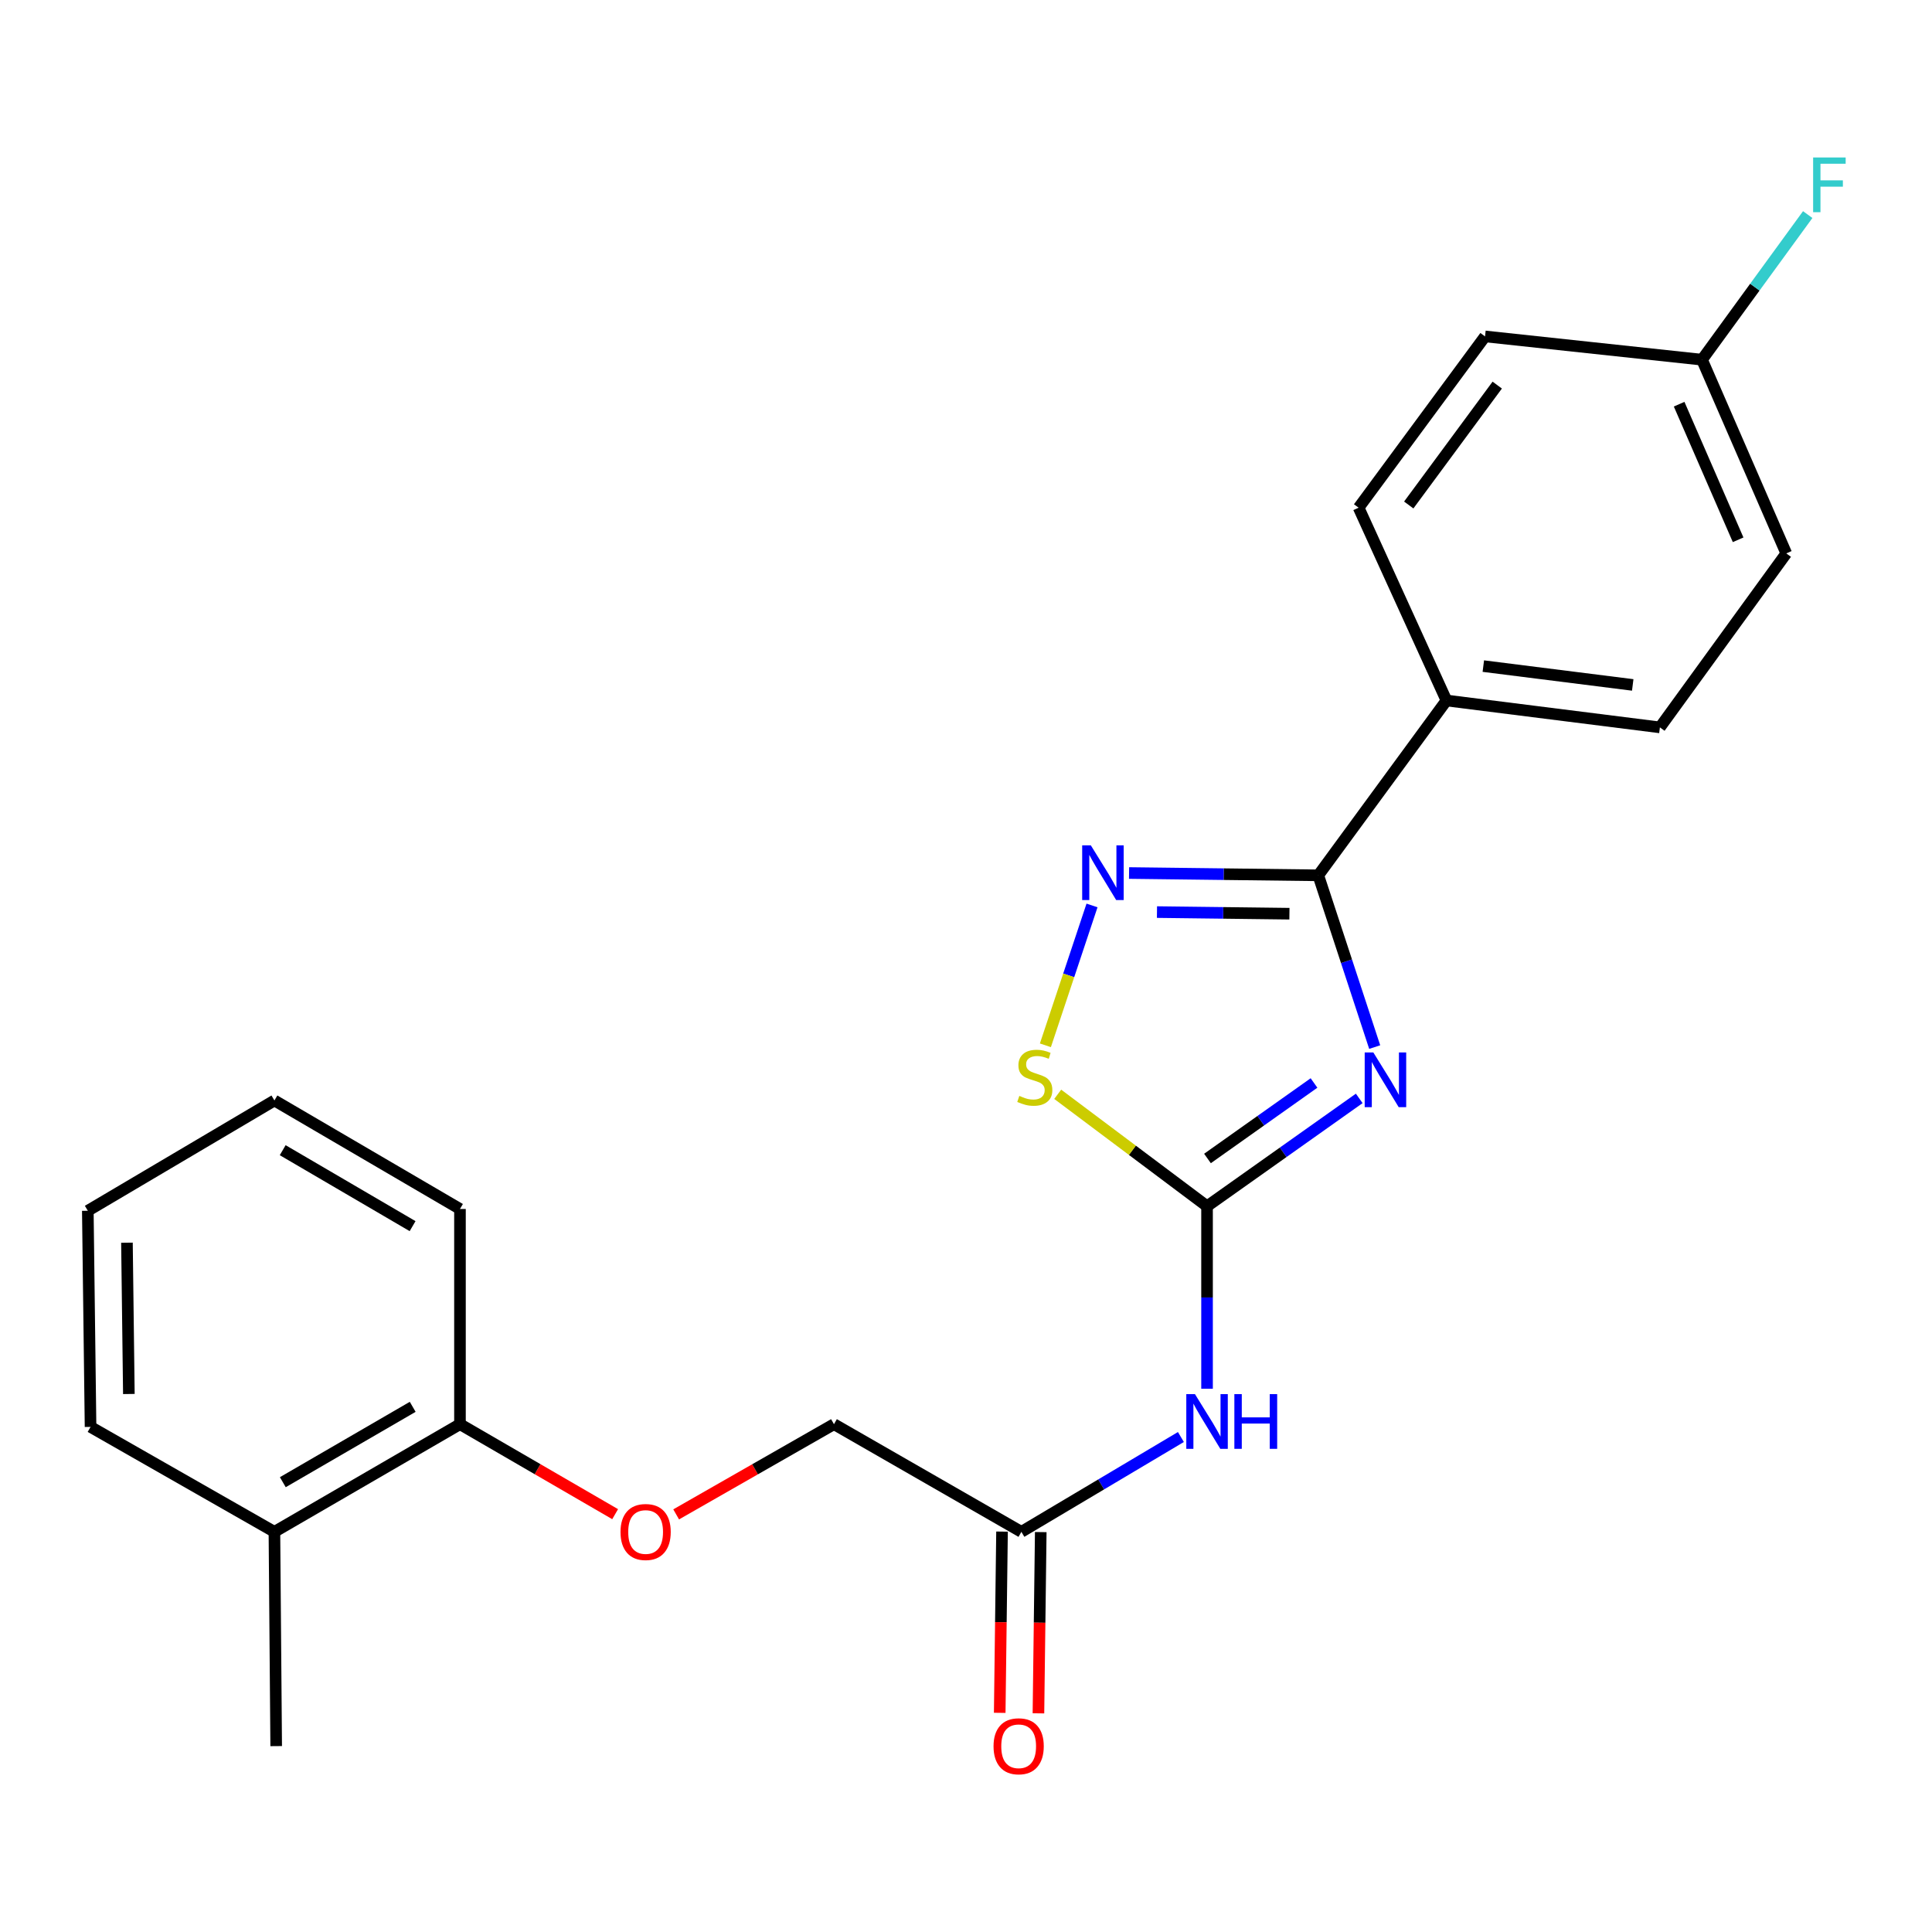 <?xml version='1.0' encoding='iso-8859-1'?>
<svg version='1.1' baseProfile='full'
              xmlns='http://www.w3.org/2000/svg'
                      xmlns:rdkit='http://www.rdkit.org/xml'
                      xmlns:xlink='http://www.w3.org/1999/xlink'
                  xml:space='preserve'
width='1000px' height='1000px' viewBox='0 0 1000 1000'>
<!-- END OF HEADER -->
<rect style='opacity:1.0;fill:#FFFFFF;stroke:none' width='1000' height='1000' x='0' y='0'> </rect>
<path class='bond-0' d='M 703.536,568.532 L 664.15,596.443' style='fill:none;fill-rule:evenodd;stroke:#0000FF;stroke-width:6px;stroke-linecap:butt;stroke-linejoin:miter;stroke-opacity:1' />
<path class='bond-0' d='M 664.15,596.443 L 624.764,624.353' style='fill:none;fill-rule:evenodd;stroke:#000000;stroke-width:6px;stroke-linecap:butt;stroke-linejoin:miter;stroke-opacity:1' />
<path class='bond-0' d='M 680.13,560.55 L 652.56,580.088' style='fill:none;fill-rule:evenodd;stroke:#0000FF;stroke-width:6px;stroke-linecap:butt;stroke-linejoin:miter;stroke-opacity:1' />
<path class='bond-0' d='M 652.56,580.088 L 624.99,599.625' style='fill:none;fill-rule:evenodd;stroke:#000000;stroke-width:6px;stroke-linecap:butt;stroke-linejoin:miter;stroke-opacity:1' />
<path class='bond-1' d='M 711.54,541.971 L 696.939,497.519' style='fill:none;fill-rule:evenodd;stroke:#0000FF;stroke-width:6px;stroke-linecap:butt;stroke-linejoin:miter;stroke-opacity:1' />
<path class='bond-1' d='M 696.939,497.519 L 682.338,453.066' style='fill:none;fill-rule:evenodd;stroke:#000000;stroke-width:6px;stroke-linecap:butt;stroke-linejoin:miter;stroke-opacity:1' />
<path class='bond-3' d='M 624.764,624.353 L 586.118,595.381' style='fill:none;fill-rule:evenodd;stroke:#000000;stroke-width:6px;stroke-linecap:butt;stroke-linejoin:miter;stroke-opacity:1' />
<path class='bond-3' d='M 586.118,595.381 L 547.472,566.409' style='fill:none;fill-rule:evenodd;stroke:#CCCC00;stroke-width:6px;stroke-linecap:butt;stroke-linejoin:miter;stroke-opacity:1' />
<path class='bond-4' d='M 624.764,624.353 L 624.764,671.579' style='fill:none;fill-rule:evenodd;stroke:#000000;stroke-width:6px;stroke-linecap:butt;stroke-linejoin:miter;stroke-opacity:1' />
<path class='bond-4' d='M 624.764,671.579 L 624.764,718.805' style='fill:none;fill-rule:evenodd;stroke:#0000FF;stroke-width:6px;stroke-linecap:butt;stroke-linejoin:miter;stroke-opacity:1' />
<path class='bond-2' d='M 682.338,453.066 L 633.37,452.469' style='fill:none;fill-rule:evenodd;stroke:#000000;stroke-width:6px;stroke-linecap:butt;stroke-linejoin:miter;stroke-opacity:1' />
<path class='bond-2' d='M 633.37,452.469 L 584.402,451.873' style='fill:none;fill-rule:evenodd;stroke:#0000FF;stroke-width:6px;stroke-linecap:butt;stroke-linejoin:miter;stroke-opacity:1' />
<path class='bond-2' d='M 667.403,472.931 L 633.126,472.513' style='fill:none;fill-rule:evenodd;stroke:#000000;stroke-width:6px;stroke-linecap:butt;stroke-linejoin:miter;stroke-opacity:1' />
<path class='bond-2' d='M 633.126,472.513 L 598.848,472.095' style='fill:none;fill-rule:evenodd;stroke:#0000FF;stroke-width:6px;stroke-linecap:butt;stroke-linejoin:miter;stroke-opacity:1' />
<path class='bond-6' d='M 682.338,453.066 L 748.688,362.573' style='fill:none;fill-rule:evenodd;stroke:#000000;stroke-width:6px;stroke-linecap:butt;stroke-linejoin:miter;stroke-opacity:1' />
<path class='bond-23' d='M 565.226,468.656 L 553.16,504.854' style='fill:none;fill-rule:evenodd;stroke:#0000FF;stroke-width:6px;stroke-linecap:butt;stroke-linejoin:miter;stroke-opacity:1' />
<path class='bond-23' d='M 553.16,504.854 L 541.094,541.052' style='fill:none;fill-rule:evenodd;stroke:#CCCC00;stroke-width:6px;stroke-linecap:butt;stroke-linejoin:miter;stroke-opacity:1' />
<path class='bond-5' d='M 611.229,743.796 L 569.949,768.337' style='fill:none;fill-rule:evenodd;stroke:#0000FF;stroke-width:6px;stroke-linecap:butt;stroke-linejoin:miter;stroke-opacity:1' />
<path class='bond-5' d='M 569.949,768.337 L 528.669,792.879' style='fill:none;fill-rule:evenodd;stroke:#000000;stroke-width:6px;stroke-linecap:butt;stroke-linejoin:miter;stroke-opacity:1' />
<path class='bond-9' d='M 518.647,792.751 L 518.049,839.657' style='fill:none;fill-rule:evenodd;stroke:#000000;stroke-width:6px;stroke-linecap:butt;stroke-linejoin:miter;stroke-opacity:1' />
<path class='bond-9' d='M 518.049,839.657 L 517.45,886.564' style='fill:none;fill-rule:evenodd;stroke:#FF0000;stroke-width:6px;stroke-linecap:butt;stroke-linejoin:miter;stroke-opacity:1' />
<path class='bond-9' d='M 538.69,793.006 L 538.092,839.913' style='fill:none;fill-rule:evenodd;stroke:#000000;stroke-width:6px;stroke-linecap:butt;stroke-linejoin:miter;stroke-opacity:1' />
<path class='bond-9' d='M 538.092,839.913 L 537.494,886.82' style='fill:none;fill-rule:evenodd;stroke:#FF0000;stroke-width:6px;stroke-linecap:butt;stroke-linejoin:miter;stroke-opacity:1' />
<path class='bond-13' d='M 528.669,792.879 L 431.661,737.153' style='fill:none;fill-rule:evenodd;stroke:#000000;stroke-width:6px;stroke-linecap:butt;stroke-linejoin:miter;stroke-opacity:1' />
<path class='bond-10' d='M 748.688,362.573 L 859.16,376.493' style='fill:none;fill-rule:evenodd;stroke:#000000;stroke-width:6px;stroke-linecap:butt;stroke-linejoin:miter;stroke-opacity:1' />
<path class='bond-10' d='M 767.765,344.773 L 845.095,354.517' style='fill:none;fill-rule:evenodd;stroke:#000000;stroke-width:6px;stroke-linecap:butt;stroke-linejoin:miter;stroke-opacity:1' />
<path class='bond-11' d='M 748.688,362.573 L 703.219,262.781' style='fill:none;fill-rule:evenodd;stroke:#000000;stroke-width:6px;stroke-linecap:butt;stroke-linejoin:miter;stroke-opacity:1' />
<path class='bond-7' d='M 349.981,783.843 L 390.821,760.498' style='fill:none;fill-rule:evenodd;stroke:#FF0000;stroke-width:6px;stroke-linecap:butt;stroke-linejoin:miter;stroke-opacity:1' />
<path class='bond-7' d='M 390.821,760.498 L 431.661,737.153' style='fill:none;fill-rule:evenodd;stroke:#000000;stroke-width:6px;stroke-linecap:butt;stroke-linejoin:miter;stroke-opacity:1' />
<path class='bond-8' d='M 318.397,783.729 L 278.238,760.441' style='fill:none;fill-rule:evenodd;stroke:#FF0000;stroke-width:6px;stroke-linecap:butt;stroke-linejoin:miter;stroke-opacity:1' />
<path class='bond-8' d='M 278.238,760.441 L 238.079,737.153' style='fill:none;fill-rule:evenodd;stroke:#000000;stroke-width:6px;stroke-linecap:butt;stroke-linejoin:miter;stroke-opacity:1' />
<path class='bond-12' d='M 238.079,737.153 L 142.039,792.879' style='fill:none;fill-rule:evenodd;stroke:#000000;stroke-width:6px;stroke-linecap:butt;stroke-linejoin:miter;stroke-opacity:1' />
<path class='bond-12' d='M 213.613,728.174 L 146.385,767.182' style='fill:none;fill-rule:evenodd;stroke:#000000;stroke-width:6px;stroke-linecap:butt;stroke-linejoin:miter;stroke-opacity:1' />
<path class='bond-18' d='M 238.079,737.153 L 238.079,625.768' style='fill:none;fill-rule:evenodd;stroke:#000000;stroke-width:6px;stroke-linecap:butt;stroke-linejoin:miter;stroke-opacity:1' />
<path class='bond-16' d='M 859.16,376.493 L 924.574,286.434' style='fill:none;fill-rule:evenodd;stroke:#000000;stroke-width:6px;stroke-linecap:butt;stroke-linejoin:miter;stroke-opacity:1' />
<path class='bond-15' d='M 703.219,262.781 L 768.655,174.125' style='fill:none;fill-rule:evenodd;stroke:#000000;stroke-width:6px;stroke-linecap:butt;stroke-linejoin:miter;stroke-opacity:1' />
<path class='bond-15' d='M 729.162,261.386 L 774.968,199.327' style='fill:none;fill-rule:evenodd;stroke:#000000;stroke-width:6px;stroke-linecap:butt;stroke-linejoin:miter;stroke-opacity:1' />
<path class='bond-19' d='M 142.039,792.879 L 142.953,903.785' style='fill:none;fill-rule:evenodd;stroke:#000000;stroke-width:6px;stroke-linecap:butt;stroke-linejoin:miter;stroke-opacity:1' />
<path class='bond-20' d='M 142.039,792.879 L 46.869,738.567' style='fill:none;fill-rule:evenodd;stroke:#000000;stroke-width:6px;stroke-linecap:butt;stroke-linejoin:miter;stroke-opacity:1' />
<path class='bond-14' d='M 880.954,186.174 L 768.655,174.125' style='fill:none;fill-rule:evenodd;stroke:#000000;stroke-width:6px;stroke-linecap:butt;stroke-linejoin:miter;stroke-opacity:1' />
<path class='bond-17' d='M 880.954,186.174 L 908.313,148.622' style='fill:none;fill-rule:evenodd;stroke:#000000;stroke-width:6px;stroke-linecap:butt;stroke-linejoin:miter;stroke-opacity:1' />
<path class='bond-17' d='M 908.313,148.622 L 935.672,111.069' style='fill:none;fill-rule:evenodd;stroke:#33CCCC;stroke-width:6px;stroke-linecap:butt;stroke-linejoin:miter;stroke-opacity:1' />
<path class='bond-24' d='M 880.954,186.174 L 924.574,286.434' style='fill:none;fill-rule:evenodd;stroke:#000000;stroke-width:6px;stroke-linecap:butt;stroke-linejoin:miter;stroke-opacity:1' />
<path class='bond-24' d='M 869.116,209.21 L 899.65,279.392' style='fill:none;fill-rule:evenodd;stroke:#000000;stroke-width:6px;stroke-linecap:butt;stroke-linejoin:miter;stroke-opacity:1' />
<path class='bond-21' d='M 238.079,625.768 L 142.039,569.607' style='fill:none;fill-rule:evenodd;stroke:#000000;stroke-width:6px;stroke-linecap:butt;stroke-linejoin:miter;stroke-opacity:1' />
<path class='bond-21' d='M 213.554,634.648 L 146.327,595.335' style='fill:none;fill-rule:evenodd;stroke:#000000;stroke-width:6px;stroke-linecap:butt;stroke-linejoin:miter;stroke-opacity:1' />
<path class='bond-25' d='M 46.869,738.567 L 45.455,626.692' style='fill:none;fill-rule:evenodd;stroke:#000000;stroke-width:6px;stroke-linecap:butt;stroke-linejoin:miter;stroke-opacity:1' />
<path class='bond-25' d='M 66.7,721.532 L 65.71,643.22' style='fill:none;fill-rule:evenodd;stroke:#000000;stroke-width:6px;stroke-linecap:butt;stroke-linejoin:miter;stroke-opacity:1' />
<path class='bond-22' d='M 142.039,569.607 L 45.455,626.692' style='fill:none;fill-rule:evenodd;stroke:#000000;stroke-width:6px;stroke-linecap:butt;stroke-linejoin:miter;stroke-opacity:1' />
<path  class='atom-0' d='M 710.846 544.757
L 720.126 559.757
Q 721.046 561.237, 722.526 563.917
Q 724.006 566.597, 724.086 566.757
L 724.086 544.757
L 727.846 544.757
L 727.846 573.077
L 723.966 573.077
L 714.006 556.677
Q 712.846 554.757, 711.606 552.557
Q 710.406 550.357, 710.046 549.677
L 710.046 573.077
L 706.366 573.077
L 706.366 544.757
L 710.846 544.757
' fill='#0000FF'/>
<path  class='atom-3' d='M 564.615 437.548
L 573.895 452.548
Q 574.815 454.028, 576.295 456.708
Q 577.775 459.388, 577.855 459.548
L 577.855 437.548
L 581.615 437.548
L 581.615 465.868
L 577.735 465.868
L 567.775 449.468
Q 566.615 447.548, 565.375 445.348
Q 564.175 443.148, 563.815 442.468
L 563.815 465.868
L 560.135 465.868
L 560.135 437.548
L 564.615 437.548
' fill='#0000FF'/>
<path  class='atom-4' d='M 527.607 567.233
Q 527.927 567.353, 529.247 567.913
Q 530.567 568.473, 532.007 568.833
Q 533.487 569.153, 534.927 569.153
Q 537.607 569.153, 539.167 567.873
Q 540.727 566.553, 540.727 564.273
Q 540.727 562.713, 539.927 561.753
Q 539.167 560.793, 537.967 560.273
Q 536.767 559.753, 534.767 559.153
Q 532.247 558.393, 530.727 557.673
Q 529.247 556.953, 528.167 555.433
Q 527.127 553.913, 527.127 551.353
Q 527.127 547.793, 529.527 545.593
Q 531.967 543.393, 536.767 543.393
Q 540.047 543.393, 543.767 544.953
L 542.847 548.033
Q 539.447 546.633, 536.887 546.633
Q 534.127 546.633, 532.607 547.793
Q 531.087 548.913, 531.127 550.873
Q 531.127 552.393, 531.887 553.313
Q 532.687 554.233, 533.807 554.753
Q 534.967 555.273, 536.887 555.873
Q 539.447 556.673, 540.967 557.473
Q 542.487 558.273, 543.567 559.913
Q 544.687 561.513, 544.687 564.273
Q 544.687 568.193, 542.047 570.313
Q 539.447 572.393, 535.087 572.393
Q 532.567 572.393, 530.647 571.833
Q 528.767 571.313, 526.527 570.393
L 527.607 567.233
' fill='#CCCC00'/>
<path  class='atom-5' d='M 618.504 721.59
L 627.784 736.59
Q 628.704 738.07, 630.184 740.75
Q 631.664 743.43, 631.744 743.59
L 631.744 721.59
L 635.504 721.59
L 635.504 749.91
L 631.624 749.91
L 621.664 733.51
Q 620.504 731.59, 619.264 729.39
Q 618.064 727.19, 617.704 726.51
L 617.704 749.91
L 614.024 749.91
L 614.024 721.59
L 618.504 721.59
' fill='#0000FF'/>
<path  class='atom-5' d='M 638.904 721.59
L 642.744 721.59
L 642.744 733.63
L 657.224 733.63
L 657.224 721.59
L 661.064 721.59
L 661.064 749.91
L 657.224 749.91
L 657.224 736.83
L 642.744 736.83
L 642.744 749.91
L 638.904 749.91
L 638.904 721.59
' fill='#0000FF'/>
<path  class='atom-8' d='M 321.174 792.959
Q 321.174 786.159, 324.534 782.359
Q 327.894 778.559, 334.174 778.559
Q 340.454 778.559, 343.814 782.359
Q 347.174 786.159, 347.174 792.959
Q 347.174 799.839, 343.774 803.759
Q 340.374 807.639, 334.174 807.639
Q 327.934 807.639, 324.534 803.759
Q 321.174 799.879, 321.174 792.959
M 334.174 804.439
Q 338.494 804.439, 340.814 801.559
Q 343.174 798.639, 343.174 792.959
Q 343.174 787.399, 340.814 784.599
Q 338.494 781.759, 334.174 781.759
Q 329.854 781.759, 327.494 784.559
Q 325.174 787.359, 325.174 792.959
Q 325.174 798.679, 327.494 801.559
Q 329.854 804.439, 334.174 804.439
' fill='#FF0000'/>
<path  class='atom-10' d='M 514.254 903.865
Q 514.254 897.065, 517.614 893.265
Q 520.974 889.465, 527.254 889.465
Q 533.534 889.465, 536.894 893.265
Q 540.254 897.065, 540.254 903.865
Q 540.254 910.745, 536.854 914.665
Q 533.454 918.545, 527.254 918.545
Q 521.014 918.545, 517.614 914.665
Q 514.254 910.785, 514.254 903.865
M 527.254 915.345
Q 531.574 915.345, 533.894 912.465
Q 536.254 909.545, 536.254 903.865
Q 536.254 898.305, 533.894 895.505
Q 531.574 892.665, 527.254 892.665
Q 522.934 892.665, 520.574 895.465
Q 518.254 898.265, 518.254 903.865
Q 518.254 909.585, 520.574 912.465
Q 522.934 915.345, 527.254 915.345
' fill='#FF0000'/>
<path  class='atom-18' d='M 938.471 81.51
L 955.311 81.51
L 955.311 84.75
L 942.271 84.75
L 942.271 93.35
L 953.871 93.35
L 953.871 96.63
L 942.271 96.63
L 942.271 109.83
L 938.471 109.83
L 938.471 81.51
' fill='#33CCCC'/>
</svg>

